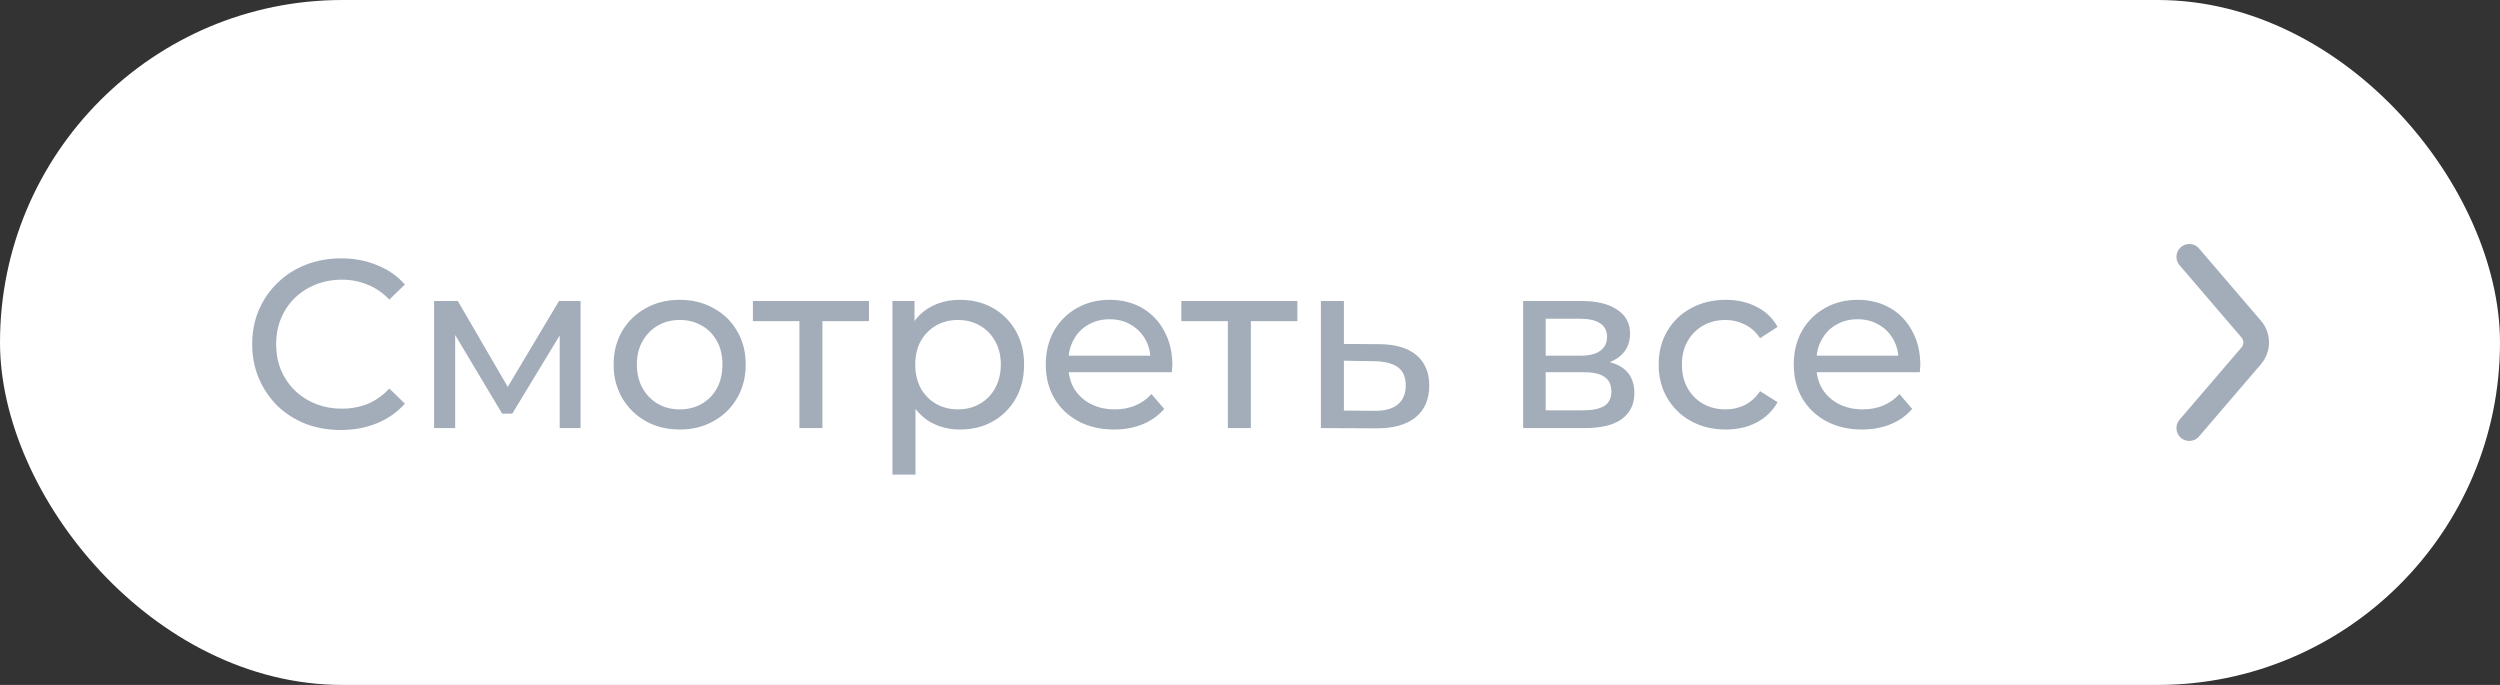 <?xml version="1.0" encoding="UTF-8"?> <svg xmlns="http://www.w3.org/2000/svg" width="146" height="40" viewBox="0 0 146 40" fill="none"><rect x="0" y="0" width="146" height="40" fill="#333333" stroke="none"/><rect width="146" height="40" rx="20" fill="white"></rect><path d="M19.908 25.112C19.161 25.112 18.471 24.991 17.836 24.748C17.211 24.496 16.665 24.146 16.198 23.698C15.741 23.241 15.381 22.709 15.12 22.102C14.859 21.495 14.728 20.828 14.728 20.1C14.728 19.372 14.859 18.705 15.12 18.098C15.381 17.491 15.745 16.964 16.212 16.516C16.679 16.059 17.225 15.709 17.85 15.466C18.485 15.214 19.175 15.088 19.922 15.088C20.678 15.088 21.373 15.219 22.008 15.48C22.652 15.732 23.198 16.11 23.646 16.614L22.736 17.496C22.363 17.104 21.943 16.815 21.476 16.628C21.009 16.432 20.51 16.334 19.978 16.334C19.427 16.334 18.914 16.427 18.438 16.614C17.971 16.801 17.565 17.062 17.22 17.398C16.875 17.734 16.604 18.135 16.408 18.602C16.221 19.059 16.128 19.559 16.128 20.1C16.128 20.641 16.221 21.145 16.408 21.612C16.604 22.069 16.875 22.466 17.22 22.802C17.565 23.138 17.971 23.399 18.438 23.586C18.914 23.773 19.427 23.866 19.978 23.866C20.51 23.866 21.009 23.773 21.476 23.586C21.943 23.39 22.363 23.091 22.736 22.69L23.646 23.572C23.198 24.076 22.652 24.459 22.008 24.72C21.373 24.981 20.673 25.112 19.908 25.112ZM25.351 25V17.58H26.737L29.929 23.068H29.369L32.645 17.58H33.905V25H32.687V19.092L32.911 19.218L29.915 24.16H29.327L26.317 19.12L26.583 19.064V25H25.351ZM39.699 25.084C38.952 25.084 38.289 24.921 37.711 24.594C37.132 24.267 36.675 23.819 36.339 23.25C36.003 22.671 35.835 22.018 35.835 21.29C35.835 20.553 36.003 19.899 36.339 19.33C36.675 18.761 37.132 18.317 37.711 18C38.289 17.673 38.952 17.51 39.699 17.51C40.436 17.51 41.094 17.673 41.673 18C42.261 18.317 42.718 18.761 43.045 19.33C43.381 19.89 43.549 20.543 43.549 21.29C43.549 22.027 43.381 22.681 43.045 23.25C42.718 23.819 42.261 24.267 41.673 24.594C41.094 24.921 40.436 25.084 39.699 25.084ZM39.699 23.908C40.175 23.908 40.599 23.801 40.973 23.586C41.355 23.371 41.654 23.068 41.869 22.676C42.083 22.275 42.191 21.813 42.191 21.29C42.191 20.758 42.083 20.301 41.869 19.918C41.654 19.526 41.355 19.223 40.973 19.008C40.599 18.793 40.175 18.686 39.699 18.686C39.223 18.686 38.798 18.793 38.425 19.008C38.051 19.223 37.753 19.526 37.529 19.918C37.305 20.301 37.193 20.758 37.193 21.29C37.193 21.813 37.305 22.275 37.529 22.676C37.753 23.068 38.051 23.371 38.425 23.586C38.798 23.801 39.223 23.908 39.699 23.908ZM46.686 25V18.406L47.022 18.756H43.97V17.58H50.746V18.756H47.708L48.03 18.406V25H46.686ZM56.054 25.084C55.438 25.084 54.874 24.944 54.36 24.664C53.856 24.375 53.45 23.95 53.142 23.39C52.844 22.83 52.694 22.13 52.694 21.29C52.694 20.45 52.839 19.75 53.128 19.19C53.427 18.63 53.828 18.21 54.332 17.93C54.846 17.65 55.42 17.51 56.054 17.51C56.782 17.51 57.426 17.669 57.986 17.986C58.546 18.303 58.99 18.747 59.316 19.316C59.643 19.876 59.806 20.534 59.806 21.29C59.806 22.046 59.643 22.709 59.316 23.278C58.99 23.847 58.546 24.291 57.986 24.608C57.426 24.925 56.782 25.084 56.054 25.084ZM52.12 27.716V17.58H53.408V19.582L53.324 21.304L53.464 23.026V27.716H52.12ZM55.942 23.908C56.418 23.908 56.843 23.801 57.216 23.586C57.599 23.371 57.898 23.068 58.112 22.676C58.336 22.275 58.448 21.813 58.448 21.29C58.448 20.758 58.336 20.301 58.112 19.918C57.898 19.526 57.599 19.223 57.216 19.008C56.843 18.793 56.418 18.686 55.942 18.686C55.476 18.686 55.051 18.793 54.668 19.008C54.295 19.223 53.996 19.526 53.772 19.918C53.558 20.301 53.45 20.758 53.45 21.29C53.45 21.813 53.558 22.275 53.772 22.676C53.996 23.068 54.295 23.371 54.668 23.586C55.051 23.801 55.476 23.908 55.942 23.908ZM65.063 25.084C64.27 25.084 63.57 24.921 62.963 24.594C62.366 24.267 61.899 23.819 61.563 23.25C61.236 22.681 61.073 22.027 61.073 21.29C61.073 20.553 61.232 19.899 61.549 19.33C61.876 18.761 62.319 18.317 62.879 18C63.448 17.673 64.088 17.51 64.797 17.51C65.516 17.51 66.15 17.669 66.701 17.986C67.252 18.303 67.681 18.751 67.989 19.33C68.306 19.899 68.465 20.567 68.465 21.332C68.465 21.388 68.46 21.453 68.451 21.528C68.451 21.603 68.446 21.673 68.437 21.738H62.123V20.772H67.737L67.191 21.108C67.2 20.632 67.102 20.207 66.897 19.834C66.692 19.461 66.407 19.171 66.043 18.966C65.688 18.751 65.273 18.644 64.797 18.644C64.33 18.644 63.915 18.751 63.551 18.966C63.187 19.171 62.902 19.465 62.697 19.848C62.492 20.221 62.389 20.651 62.389 21.136V21.36C62.389 21.855 62.501 22.298 62.725 22.69C62.958 23.073 63.28 23.371 63.691 23.586C64.102 23.801 64.573 23.908 65.105 23.908C65.544 23.908 65.94 23.833 66.295 23.684C66.659 23.535 66.976 23.311 67.247 23.012L67.989 23.88C67.653 24.272 67.233 24.571 66.729 24.776C66.234 24.981 65.679 25.084 65.063 25.084ZM71.706 25V18.406L72.042 18.756H68.99V17.58H75.766V18.756H72.728L73.05 18.406V25H71.706ZM80.57 20.1C81.513 20.109 82.231 20.324 82.726 20.744C83.221 21.164 83.468 21.757 83.468 22.522C83.468 23.325 83.197 23.945 82.656 24.384C82.115 24.813 81.349 25.023 80.36 25.014L77.14 25V17.58H78.484V20.086L80.57 20.1ZM80.248 23.992C80.855 24.001 81.312 23.88 81.62 23.628C81.937 23.376 82.096 23.003 82.096 22.508C82.096 22.023 81.942 21.668 81.634 21.444C81.326 21.22 80.864 21.103 80.248 21.094L78.484 21.066V23.978L80.248 23.992ZM88.952 25V17.58H92.396C93.264 17.58 93.946 17.748 94.44 18.084C94.944 18.411 95.196 18.877 95.196 19.484C95.196 20.091 94.958 20.562 94.482 20.898C94.016 21.225 93.395 21.388 92.62 21.388L92.83 21.024C93.717 21.024 94.375 21.187 94.804 21.514C95.234 21.841 95.448 22.321 95.448 22.956C95.448 23.6 95.206 24.104 94.72 24.468C94.244 24.823 93.512 25 92.522 25H88.952ZM90.268 23.964H92.424C92.984 23.964 93.404 23.88 93.684 23.712C93.964 23.535 94.104 23.255 94.104 22.872C94.104 22.48 93.974 22.195 93.712 22.018C93.46 21.831 93.059 21.738 92.508 21.738H90.268V23.964ZM90.268 20.772H92.284C92.798 20.772 93.185 20.679 93.446 20.492C93.717 20.296 93.852 20.025 93.852 19.68C93.852 19.325 93.717 19.059 93.446 18.882C93.185 18.705 92.798 18.616 92.284 18.616H90.268V20.772ZM100.786 25.084C100.03 25.084 99.353 24.921 98.756 24.594C98.168 24.267 97.706 23.819 97.37 23.25C97.034 22.681 96.866 22.027 96.866 21.29C96.866 20.553 97.034 19.899 97.37 19.33C97.706 18.761 98.168 18.317 98.756 18C99.353 17.673 100.03 17.51 100.786 17.51C101.458 17.51 102.055 17.645 102.578 17.916C103.11 18.177 103.521 18.569 103.81 19.092L102.788 19.75C102.545 19.386 102.247 19.12 101.892 18.952C101.547 18.775 101.173 18.686 100.772 18.686C100.287 18.686 99.853 18.793 99.47 19.008C99.087 19.223 98.784 19.526 98.56 19.918C98.336 20.301 98.224 20.758 98.224 21.29C98.224 21.822 98.336 22.284 98.56 22.676C98.784 23.068 99.087 23.371 99.47 23.586C99.853 23.801 100.287 23.908 100.772 23.908C101.173 23.908 101.547 23.824 101.892 23.656C102.247 23.479 102.545 23.208 102.788 22.844L103.81 23.488C103.521 24.001 103.11 24.398 102.578 24.678C102.055 24.949 101.458 25.084 100.786 25.084ZM108.745 25.084C107.951 25.084 107.251 24.921 106.645 24.594C106.047 24.267 105.581 23.819 105.245 23.25C104.918 22.681 104.755 22.027 104.755 21.29C104.755 20.553 104.913 19.899 105.231 19.33C105.557 18.761 106.001 18.317 106.561 18C107.13 17.673 107.769 17.51 108.479 17.51C109.197 17.51 109.832 17.669 110.383 17.986C110.933 18.303 111.363 18.751 111.671 19.33C111.988 19.899 112.147 20.567 112.147 21.332C112.147 21.388 112.142 21.453 112.133 21.528C112.133 21.603 112.128 21.673 112.119 21.738H105.805V20.772H111.419L110.873 21.108C110.882 20.632 110.784 20.207 110.579 19.834C110.373 19.461 110.089 19.171 109.725 18.966C109.37 18.751 108.955 18.644 108.479 18.644C108.012 18.644 107.597 18.751 107.233 18.966C106.869 19.171 106.584 19.465 106.379 19.848C106.173 20.221 106.071 20.651 106.071 21.136V21.36C106.071 21.855 106.183 22.298 106.407 22.69C106.64 23.073 106.962 23.371 107.373 23.586C107.783 23.801 108.255 23.908 108.787 23.908C109.225 23.908 109.622 23.833 109.977 23.684C110.341 23.535 110.658 23.311 110.929 23.012L111.671 23.88C111.335 24.272 110.915 24.571 110.411 24.776C109.916 24.981 109.361 25.084 108.745 25.084Z" fill="#A2ADB9"></path><path d="M127.855 25L131.471 20.781C131.856 20.332 131.856 19.668 131.471 19.219L127.855 15" stroke="#A2ADB9" stroke-width="1.5" stroke-linecap="round"></path></svg> 